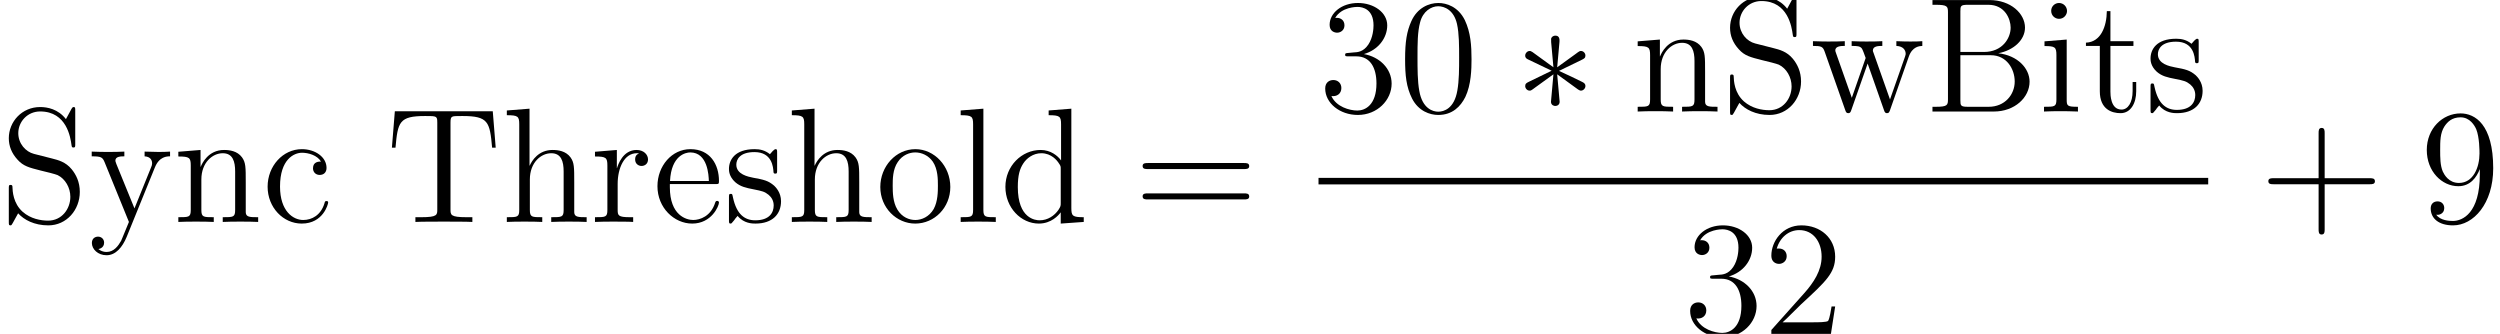 <?xml version='1.0' encoding='UTF-8'?>
<!-- This file was generated by dvisvgm 2.1.3 -->
<svg height='26.496pt' version='1.1' viewBox='133.934 78.657 198.384 26.496' width='198.384pt' xmlns='http://www.w3.org/2000/svg' xmlns:xlink='http://www.w3.org/1999/xlink'>
<defs>
<path d='M3.562 -5.53C3.575 -5.712 3.575 -6.022 3.238 -6.022C3.031 -6.022 2.862 -5.854 2.901 -5.686V-5.517L3.082 -3.51L1.425 -4.714C1.308 -4.779 1.282 -4.805 1.192 -4.805C1.01 -4.805 0.842 -4.624 0.842 -4.442C0.842 -4.235 0.971 -4.183 1.101 -4.119L2.94 -3.238L1.153 -2.37C0.945 -2.267 0.842 -2.215 0.842 -2.02S1.01 -1.658 1.192 -1.658C1.282 -1.658 1.308 -1.658 1.632 -1.904L3.082 -2.953L2.888 -0.777C2.888 -0.505 3.121 -0.44 3.225 -0.44C3.38 -0.44 3.575 -0.531 3.575 -0.777L3.38 -2.953L5.038 -1.748C5.155 -1.684 5.181 -1.658 5.271 -1.658C5.453 -1.658 5.621 -1.839 5.621 -2.02C5.621 -2.215 5.504 -2.279 5.349 -2.357C4.572 -2.746 4.546 -2.746 3.523 -3.225L5.31 -4.093C5.517 -4.196 5.621 -4.248 5.621 -4.442S5.453 -4.805 5.271 -4.805C5.181 -4.805 5.155 -4.805 4.831 -4.559L3.38 -3.51L3.562 -5.53Z' id='g0-3'/>
<path d='M5.168 -2.992H8.742C8.924 -2.992 9.157 -2.992 9.157 -3.225C9.157 -3.471 8.936 -3.471 8.742 -3.471H5.168V-7.046C5.168 -7.227 5.168 -7.46 4.934 -7.46C4.688 -7.46 4.688 -7.24 4.688 -7.046V-3.471H1.114C0.933 -3.471 0.699 -3.471 0.699 -3.238C0.699 -2.992 0.92 -2.992 1.114 -2.992H4.688V0.583C4.688 0.764 4.688 0.997 4.922 0.997C5.168 0.997 5.168 0.777 5.168 0.583V-2.992Z' id='g1-43'/>
<path d='M5.802 -4.144C5.802 -5.219 5.737 -6.268 5.271 -7.253C4.74 -8.328 3.808 -8.613 3.173 -8.613C2.422 -8.613 1.502 -8.237 1.023 -7.162C0.661 -6.346 0.531 -5.543 0.531 -4.144C0.531 -2.888 0.622 -1.943 1.088 -1.023C1.593 -0.039 2.487 0.272 3.16 0.272C4.287 0.272 4.934 -0.401 5.31 -1.153C5.776 -2.124 5.802 -3.393 5.802 -4.144ZM3.16 0.013C2.746 0.013 1.904 -0.22 1.658 -1.632C1.515 -2.409 1.515 -3.393 1.515 -4.3C1.515 -5.362 1.515 -6.32 1.723 -7.084C1.943 -7.952 2.603 -8.354 3.16 -8.354C3.652 -8.354 4.403 -8.056 4.65 -6.942C4.818 -6.204 4.818 -5.181 4.818 -4.3C4.818 -3.432 4.818 -2.448 4.675 -1.658C4.429 -0.233 3.613 0.013 3.16 0.013Z' id='g1-48'/>
<path d='M5.699 -2.176H5.414C5.375 -1.956 5.271 -1.243 5.142 -1.036C5.051 -0.92 4.313 -0.92 3.924 -0.92H1.528C1.878 -1.217 2.668 -2.046 3.005 -2.357C4.973 -4.17 5.699 -4.844 5.699 -6.126C5.699 -7.615 4.52 -8.613 3.018 -8.613S0.635 -7.331 0.635 -6.217C0.635 -5.556 1.204 -5.556 1.243 -5.556C1.515 -5.556 1.852 -5.75 1.852 -6.165C1.852 -6.528 1.606 -6.774 1.243 -6.774C1.127 -6.774 1.101 -6.774 1.062 -6.761C1.308 -7.641 2.007 -8.237 2.849 -8.237C3.95 -8.237 4.624 -7.318 4.624 -6.126C4.624 -5.025 3.989 -4.067 3.251 -3.238L0.635 -0.311V0H5.362L5.699 -2.176Z' id='g1-50'/>
<path d='M2.383 -4.65C2.163 -4.637 2.111 -4.624 2.111 -4.507C2.111 -4.378 2.176 -4.378 2.409 -4.378H3.005C4.106 -4.378 4.598 -3.471 4.598 -2.228C4.598 -0.531 3.717 -0.078 3.082 -0.078C2.461 -0.078 1.399 -0.376 1.023 -1.23C1.438 -1.166 1.813 -1.399 1.813 -1.865C1.813 -2.241 1.541 -2.5 1.179 -2.5C0.868 -2.5 0.531 -2.318 0.531 -1.826C0.531 -0.673 1.684 0.272 3.121 0.272C4.663 0.272 5.802 -0.907 5.802 -2.215C5.802 -3.406 4.844 -4.339 3.6 -4.559C4.727 -4.883 5.453 -5.828 5.453 -6.838C5.453 -7.862 4.391 -8.613 3.134 -8.613C1.839 -8.613 0.881 -7.823 0.881 -6.877C0.881 -6.359 1.282 -6.256 1.476 -6.256C1.748 -6.256 2.059 -6.45 2.059 -6.838C2.059 -7.253 1.748 -7.434 1.464 -7.434C1.386 -7.434 1.36 -7.434 1.321 -7.421C1.813 -8.302 3.031 -8.302 3.095 -8.302C3.523 -8.302 4.365 -8.108 4.365 -6.838C4.365 -6.592 4.326 -5.867 3.95 -5.31C3.562 -4.74 3.121 -4.701 2.772 -4.688L2.383 -4.65Z' id='g1-51'/>
<path d='M4.74 -3.769C4.74 -0.712 3.38 -0.078 2.603 -0.078C2.292 -0.078 1.606 -0.117 1.282 -0.57H1.36C1.451 -0.544 1.917 -0.622 1.917 -1.101C1.917 -1.386 1.723 -1.632 1.386 -1.632S0.842 -1.412 0.842 -1.075C0.842 -0.272 1.489 0.272 2.616 0.272C4.235 0.272 5.802 -1.451 5.802 -4.261C5.802 -7.745 4.352 -8.613 3.212 -8.613C1.787 -8.613 0.531 -7.421 0.531 -5.712S1.735 -2.836 3.031 -2.836C3.989 -2.836 4.481 -3.536 4.74 -4.196V-3.769ZM3.082 -3.095C2.267 -3.095 1.917 -3.756 1.8 -4.002C1.593 -4.494 1.593 -5.116 1.593 -5.699C1.593 -6.424 1.593 -7.046 1.93 -7.577C2.163 -7.926 2.513 -8.302 3.212 -8.302C3.95 -8.302 4.326 -7.654 4.455 -7.356C4.714 -6.722 4.714 -5.621 4.714 -5.427C4.714 -4.339 4.222 -3.095 3.082 -3.095Z' id='g1-57'/>
<path d='M8.742 -4.196C8.924 -4.196 9.157 -4.196 9.157 -4.429C9.157 -4.675 8.936 -4.675 8.742 -4.675H1.114C0.933 -4.675 0.699 -4.675 0.699 -4.442C0.699 -4.196 0.92 -4.196 1.114 -4.196H8.742ZM8.742 -1.787C8.924 -1.787 9.157 -1.787 9.157 -2.02C9.157 -2.267 8.936 -2.267 8.742 -2.267H1.114C0.933 -2.267 0.699 -2.267 0.699 -2.033C0.699 -1.787 0.92 -1.787 1.114 -1.787H8.742Z' id='g1-61'/>
<path d='M0.557 -8.846V-8.47H0.816C1.748 -8.47 1.787 -8.341 1.787 -7.862V-0.984C1.787 -0.505 1.748 -0.376 0.816 -0.376H0.557V0H5.427C7.097 0 8.263 -1.127 8.263 -2.37C8.263 -3.419 7.318 -4.455 5.776 -4.624C7.007 -4.857 7.9 -5.686 7.9 -6.657C7.9 -7.771 6.774 -8.846 5.077 -8.846H0.557ZM2.772 -4.727V-7.952C2.772 -8.38 2.798 -8.47 3.367 -8.47H4.999C6.294 -8.47 6.761 -7.356 6.761 -6.657C6.761 -5.802 6.087 -4.727 4.65 -4.727H2.772ZM3.367 -0.376C2.798 -0.376 2.772 -0.466 2.772 -0.894V-4.468H5.194C6.437 -4.468 7.084 -3.38 7.084 -2.383C7.084 -1.334 6.294 -0.376 5.025 -0.376H3.367Z' id='g1-66'/>
<path d='M2.694 -5.401C2.033 -5.569 1.451 -6.217 1.451 -7.046C1.451 -7.952 2.176 -8.768 3.186 -8.768C5.31 -8.768 5.595 -6.67 5.673 -6.113C5.699 -5.958 5.699 -5.906 5.828 -5.906C5.971 -5.906 5.971 -5.971 5.971 -6.204V-8.82C5.971 -9.053 5.971 -9.118 5.841 -9.118C5.802 -9.118 5.75 -9.118 5.66 -8.949L5.232 -8.159C4.611 -8.962 3.756 -9.118 3.186 -9.118C1.748 -9.118 0.699 -7.965 0.699 -6.644C0.699 -6.022 0.92 -5.453 1.399 -4.934C1.852 -4.429 2.305 -4.313 3.225 -4.08C3.678 -3.976 4.391 -3.795 4.572 -3.717C5.181 -3.419 5.582 -2.72 5.582 -1.995C5.582 -1.023 4.896 -0.104 3.821 -0.104C3.238 -0.104 2.435 -0.246 1.8 -0.803C1.049 -1.476 0.997 -2.409 0.984 -2.836C0.971 -2.94 0.868 -2.94 0.842 -2.94C0.699 -2.94 0.699 -2.875 0.699 -2.642V-0.026C0.699 0.207 0.699 0.272 0.829 0.272C0.907 0.272 0.92 0.246 1.01 0.091C1.062 -0.013 1.334 -0.492 1.438 -0.686C1.904 -0.168 2.72 0.272 3.834 0.272C5.284 0.272 6.333 -0.958 6.333 -2.383C6.333 -3.173 6.035 -3.756 5.686 -4.183C5.206 -4.766 4.624 -4.909 4.119 -5.038L2.694 -5.401Z' id='g1-83'/>
<path d='M8.457 -8.781H0.686L0.453 -5.893H0.738C0.92 -7.939 1.036 -8.405 3.082 -8.405C3.316 -8.405 3.678 -8.405 3.782 -8.38C4.041 -8.341 4.054 -8.185 4.054 -7.887V-0.997C4.054 -0.557 4.054 -0.376 2.785 -0.376H2.318V0C2.733 -0.026 4.067 -0.026 4.572 -0.026S6.424 -0.026 6.838 0V-0.376H6.372C5.103 -0.376 5.103 -0.557 5.103 -0.997V-7.887C5.103 -8.211 5.129 -8.328 5.336 -8.38C5.44 -8.405 5.815 -8.405 6.061 -8.405C8.108 -8.405 8.224 -7.939 8.405 -5.893H8.69L8.457 -8.781Z' id='g1-84'/>
<path d='M4.688 -4.792C4.533 -4.792 4.054 -4.792 4.054 -4.261C4.054 -3.95 4.274 -3.73 4.585 -3.73C4.883 -3.73 5.129 -3.911 5.129 -4.287C5.129 -5.155 4.222 -5.776 3.173 -5.776C1.658 -5.776 0.453 -4.429 0.453 -2.798C0.453 -1.14 1.697 0.13 3.16 0.13C4.87 0.13 5.258 -1.425 5.258 -1.541S5.168 -1.658 5.129 -1.658C5.012 -1.658 4.999 -1.619 4.96 -1.464C4.675 -0.544 3.976 -0.155 3.277 -0.155C2.487 -0.155 1.438 -0.842 1.438 -2.81C1.438 -4.96 2.538 -5.491 3.186 -5.491C3.678 -5.491 4.391 -5.297 4.688 -4.792Z' id='g1-99'/>
<path d='M3.885 -8.846V-8.47C4.766 -8.47 4.87 -8.38 4.87 -7.745V-4.883C4.598 -5.258 4.041 -5.712 3.251 -5.712C1.748 -5.712 0.453 -4.442 0.453 -2.785C0.453 -1.14 1.684 0.13 3.108 0.13C4.093 0.13 4.663 -0.518 4.844 -0.764V0.13L6.67 0V-0.376C5.789 -0.376 5.686 -0.466 5.686 -1.101V-8.988L3.885 -8.846ZM4.844 -1.515C4.844 -1.282 4.844 -1.243 4.663 -0.958C4.352 -0.505 3.821 -0.13 3.173 -0.13C2.836 -0.13 1.438 -0.259 1.438 -2.772C1.438 -3.704 1.593 -4.222 1.878 -4.65C2.137 -5.051 2.655 -5.453 3.303 -5.453C4.106 -5.453 4.559 -4.87 4.688 -4.663C4.844 -4.442 4.844 -4.416 4.844 -4.183V-1.515Z' id='g1-100'/>
<path d='M4.96 -3.005C5.245 -3.005 5.271 -3.005 5.271 -3.251C5.271 -4.559 4.572 -5.776 3.005 -5.776C1.528 -5.776 0.389 -4.442 0.389 -2.836C0.389 -1.127 1.71 0.13 3.147 0.13C4.688 0.13 5.271 -1.269 5.271 -1.541C5.271 -1.619 5.206 -1.671 5.129 -1.671C5.025 -1.671 4.999 -1.606 4.973 -1.541C4.637 -0.453 3.769 -0.155 3.225 -0.155S1.373 -0.518 1.373 -2.759V-3.005H4.96ZM1.386 -3.251C1.489 -5.284 2.629 -5.517 2.992 -5.517C4.378 -5.517 4.455 -3.691 4.468 -3.251H1.386Z' id='g1-101'/>
<path d='M5.763 -3.147C5.763 -4.352 5.763 -4.714 5.465 -5.129C5.09 -5.634 4.481 -5.712 4.041 -5.712C2.927 -5.712 2.409 -4.87 2.228 -4.468H2.215V-8.988L0.414 -8.846V-8.47C1.295 -8.47 1.399 -8.38 1.399 -7.745V-0.958C1.399 -0.376 1.256 -0.376 0.414 -0.376V0C0.751 -0.026 1.451 -0.026 1.813 -0.026C2.189 -0.026 2.888 -0.026 3.225 0V-0.376C2.396 -0.376 2.241 -0.376 2.241 -0.958V-3.367C2.241 -4.727 3.134 -5.453 3.937 -5.453S4.922 -4.792 4.922 -4.002V-0.958C4.922 -0.376 4.779 -0.376 3.937 -0.376V0C4.274 -0.026 4.973 -0.026 5.336 -0.026C5.712 -0.026 6.411 -0.026 6.748 0V-0.376C6.1 -0.376 5.776 -0.376 5.763 -0.764V-3.147Z' id='g1-104'/>
<path d='M2.254 -7.978C2.254 -8.315 1.982 -8.613 1.619 -8.613C1.282 -8.613 0.997 -8.341 0.997 -7.991C0.997 -7.602 1.308 -7.356 1.619 -7.356C2.02 -7.356 2.254 -7.693 2.254 -7.978ZM0.466 -5.569V-5.194C1.295 -5.194 1.412 -5.116 1.412 -4.481V-0.958C1.412 -0.376 1.269 -0.376 0.427 -0.376V0C0.79 -0.026 1.412 -0.026 1.787 -0.026C1.93 -0.026 2.681 -0.026 3.121 0V-0.376C2.279 -0.376 2.228 -0.44 2.228 -0.945V-5.712L0.466 -5.569Z' id='g1-105'/>
<path d='M2.228 -8.988L0.427 -8.846V-8.47C1.308 -8.47 1.412 -8.38 1.412 -7.745V-0.958C1.412 -0.376 1.269 -0.376 0.427 -0.376V0C0.79 -0.026 1.425 -0.026 1.813 -0.026S2.849 -0.026 3.212 0V-0.376C2.383 -0.376 2.228 -0.376 2.228 -0.958V-8.988Z' id='g1-108'/>
<path d='M5.763 -3.147C5.763 -4.352 5.763 -4.714 5.465 -5.129C5.09 -5.634 4.481 -5.712 4.041 -5.712C2.785 -5.712 2.292 -4.637 2.189 -4.378H2.176V-5.712L0.414 -5.569V-5.194C1.295 -5.194 1.399 -5.103 1.399 -4.468V-0.958C1.399 -0.376 1.256 -0.376 0.414 -0.376V0C0.751 -0.026 1.451 -0.026 1.813 -0.026C2.189 -0.026 2.888 -0.026 3.225 0V-0.376C2.396 -0.376 2.241 -0.376 2.241 -0.958V-3.367C2.241 -4.727 3.134 -5.453 3.937 -5.453S4.922 -4.792 4.922 -4.002V-0.958C4.922 -0.376 4.779 -0.376 3.937 -0.376V0C4.274 -0.026 4.973 -0.026 5.336 -0.026C5.712 -0.026 6.411 -0.026 6.748 0V-0.376C6.1 -0.376 5.776 -0.376 5.763 -0.764V-3.147Z' id='g1-110'/>
<path d='M5.945 -2.772C5.945 -4.442 4.675 -5.776 3.173 -5.776C1.619 -5.776 0.389 -4.403 0.389 -2.772C0.389 -1.114 1.684 0.13 3.16 0.13C4.688 0.13 5.945 -1.14 5.945 -2.772ZM3.173 -0.155C2.694 -0.155 2.111 -0.363 1.735 -0.997C1.386 -1.58 1.373 -2.344 1.373 -2.888C1.373 -3.38 1.373 -4.17 1.774 -4.753C2.137 -5.31 2.707 -5.517 3.16 -5.517C3.665 -5.517 4.209 -5.284 4.559 -4.779C4.96 -4.183 4.96 -3.367 4.96 -2.888C4.96 -2.435 4.96 -1.632 4.624 -1.023C4.261 -0.401 3.665 -0.155 3.173 -0.155Z' id='g1-111'/>
<path d='M2.163 -3.018C2.163 -4.274 2.681 -5.453 3.678 -5.453C3.782 -5.453 3.808 -5.453 3.86 -5.44C3.756 -5.388 3.549 -5.31 3.549 -4.96C3.549 -4.585 3.847 -4.442 4.054 -4.442C4.313 -4.442 4.572 -4.611 4.572 -4.96C4.572 -5.349 4.222 -5.712 3.665 -5.712C2.564 -5.712 2.189 -4.52 2.111 -4.274H2.098V-5.712L0.363 -5.569V-5.194C1.243 -5.194 1.347 -5.103 1.347 -4.468V-0.958C1.347 -0.376 1.204 -0.376 0.363 -0.376V0C0.725 -0.026 1.438 -0.026 1.826 -0.026C2.176 -0.026 3.095 -0.026 3.393 0V-0.376H3.134C2.189 -0.376 2.163 -0.518 2.163 -0.984V-3.018Z' id='g1-114'/>
<path d='M4.248 -5.478C4.248 -5.712 4.248 -5.776 4.119 -5.776C4.015 -5.776 3.769 -5.491 3.678 -5.375C3.277 -5.699 2.875 -5.776 2.461 -5.776C0.894 -5.776 0.427 -4.922 0.427 -4.209C0.427 -4.067 0.427 -3.613 0.92 -3.16C1.334 -2.798 1.774 -2.707 2.37 -2.59C3.082 -2.448 3.251 -2.409 3.575 -2.15C3.808 -1.956 3.976 -1.671 3.976 -1.308C3.976 -0.751 3.652 -0.13 2.513 -0.13C1.658 -0.13 1.036 -0.622 0.751 -1.917C0.699 -2.15 0.699 -2.163 0.686 -2.176C0.661 -2.228 0.609 -2.228 0.57 -2.228C0.427 -2.228 0.427 -2.163 0.427 -1.93V-0.168C0.427 0.065 0.427 0.13 0.557 0.13C0.622 0.13 0.635 0.117 0.855 -0.155C0.92 -0.246 0.92 -0.272 1.114 -0.479C1.606 0.13 2.305 0.13 2.526 0.13C3.885 0.13 4.559 -0.622 4.559 -1.645C4.559 -2.344 4.132 -2.759 4.015 -2.875C3.549 -3.277 3.199 -3.354 2.344 -3.51C1.956 -3.588 1.01 -3.769 1.01 -4.546C1.01 -4.947 1.282 -5.543 2.448 -5.543C3.86 -5.543 3.937 -4.339 3.963 -3.937C3.976 -3.834 4.067 -3.834 4.106 -3.834C4.248 -3.834 4.248 -3.898 4.248 -4.132V-5.478Z' id='g1-115'/>
<path d='M2.176 -5.206H4.002V-5.582H2.176V-7.965H1.891C1.878 -6.748 1.412 -5.504 0.233 -5.465V-5.206H1.334V-1.606C1.334 -0.168 2.292 0.13 2.979 0.13C3.795 0.13 4.222 -0.673 4.222 -1.606V-2.344H3.937V-1.632C3.937 -0.699 3.562 -0.155 3.057 -0.155C2.176 -0.155 2.176 -1.36 2.176 -1.58V-5.206Z' id='g1-116'/>
<path d='M7.836 -4.352C8.121 -5.168 8.69 -5.194 8.911 -5.206V-5.582C8.587 -5.556 8.354 -5.556 7.952 -5.556C7.577 -5.556 7.551 -5.556 6.851 -5.582V-5.206C7.434 -5.181 7.59 -4.831 7.59 -4.585C7.59 -4.572 7.59 -4.481 7.538 -4.352L6.346 -0.958L5.051 -4.624C4.986 -4.779 4.986 -4.805 4.986 -4.844C4.986 -5.206 5.465 -5.206 5.737 -5.206V-5.582C5.375 -5.556 4.844 -5.556 4.468 -5.556C4.054 -5.556 4.028 -5.556 3.303 -5.582V-5.206C3.795 -5.206 3.963 -5.181 4.106 -5.012C4.17 -4.934 4.326 -4.507 4.416 -4.248L3.316 -1.088L2.072 -4.611C2.007 -4.779 2.007 -4.805 2.007 -4.857C2.007 -5.206 2.513 -5.206 2.759 -5.206V-5.582C2.435 -5.556 1.787 -5.556 1.438 -5.556C1.075 -5.556 1.049 -5.556 0.233 -5.582V-5.206C0.894 -5.206 1.023 -5.155 1.166 -4.74L2.798 -0.104C2.849 0.039 2.888 0.13 3.031 0.13C3.147 0.13 3.212 0.091 3.277 -0.117L4.572 -3.808L5.867 -0.117C5.932 0.091 5.997 0.13 6.113 0.13C6.256 0.13 6.294 0.039 6.346 -0.104L7.836 -4.352Z' id='g1-119'/>
<path d='M5.245 -4.326C5.595 -5.194 6.204 -5.206 6.45 -5.206V-5.582C6.074 -5.556 5.893 -5.556 5.478 -5.556C5.181 -5.556 5.155 -5.556 4.429 -5.582V-5.206C4.909 -5.181 5.025 -4.883 5.025 -4.65C5.025 -4.533 4.999 -4.468 4.947 -4.339L3.626 -1.075L2.189 -4.598C2.111 -4.779 2.111 -4.857 2.111 -4.87C2.111 -5.206 2.564 -5.206 2.823 -5.206V-5.582C2.487 -5.556 1.852 -5.556 1.489 -5.556C0.997 -5.556 0.971 -5.556 0.233 -5.582V-5.206C0.984 -5.206 1.088 -5.142 1.256 -4.74L3.186 0C2.616 1.373 2.616 1.399 2.564 1.502C2.344 1.891 1.995 2.383 1.412 2.383C1.01 2.383 0.764 2.15 0.764 2.15S1.217 2.098 1.217 1.645C1.217 1.334 0.971 1.166 0.738 1.166C0.518 1.166 0.246 1.295 0.246 1.671C0.246 2.163 0.725 2.642 1.412 2.642C2.137 2.642 2.668 2.007 3.005 1.192L5.245 -4.326Z' id='g1-121'/>
</defs>
<g id='page1'>
<use x='133.934' xlink:href='#g1-83' y='96.269'/>
<use x='140.979' xlink:href='#g1-121' y='96.269'/>
<use x='147.672' xlink:href='#g1-110' y='96.269'/>
<use x='154.717' xlink:href='#g1-99' y='96.269'/>
<use x='164.58' xlink:href='#g1-84' y='96.269'/>
<use x='173.739' xlink:href='#g1-104' y='96.269'/>
<use x='180.785' xlink:href='#g1-114' y='96.269'/>
<use x='185.716' xlink:href='#g1-101' y='96.269'/>
<use x='191.353' xlink:href='#g1-115' y='96.269'/>
<use x='196.355' xlink:href='#g1-104' y='96.269'/>
<use x='203.4' xlink:href='#g1-111' y='96.269'/>
<use x='209.741' xlink:href='#g1-108' y='96.269'/>
<use x='213.263' xlink:href='#g1-100' y='96.269'/>
<use x='223.906' xlink:href='#g1-61' y='96.269'/>
<use x='238.563' xlink:href='#g1-51' y='87.507'/>
<use x='244.903' xlink:href='#g1-48' y='87.507'/>
<use x='254.122' xlink:href='#g0-3' y='87.507'/>
<use x='263.476' xlink:href='#g1-110' y='87.507'/>
<use x='270.521' xlink:href='#g1-83' y='87.507'/>
<use x='277.566' xlink:href='#g1-119' y='87.507'/>
<use x='286.725' xlink:href='#g1-66' y='87.507'/>
<use x='295.706' xlink:href='#g1-105' y='87.507'/>
<use x='299.228' xlink:href='#g1-116' y='87.507'/>
<use x='304.16' xlink:href='#g1-115' y='87.507'/>
<rect height='0.518' width='70.6' x='238.563' y='92.772'/>
<use x='267.522' xlink:href='#g1-51' y='105.153'/>
<use x='273.862' xlink:href='#g1-50' y='105.153'/>
<use x='313.236' xlink:href='#g1-43' y='96.269'/>
<use x='325.977' xlink:href='#g1-57' y='96.269'/>
</g>
</svg>